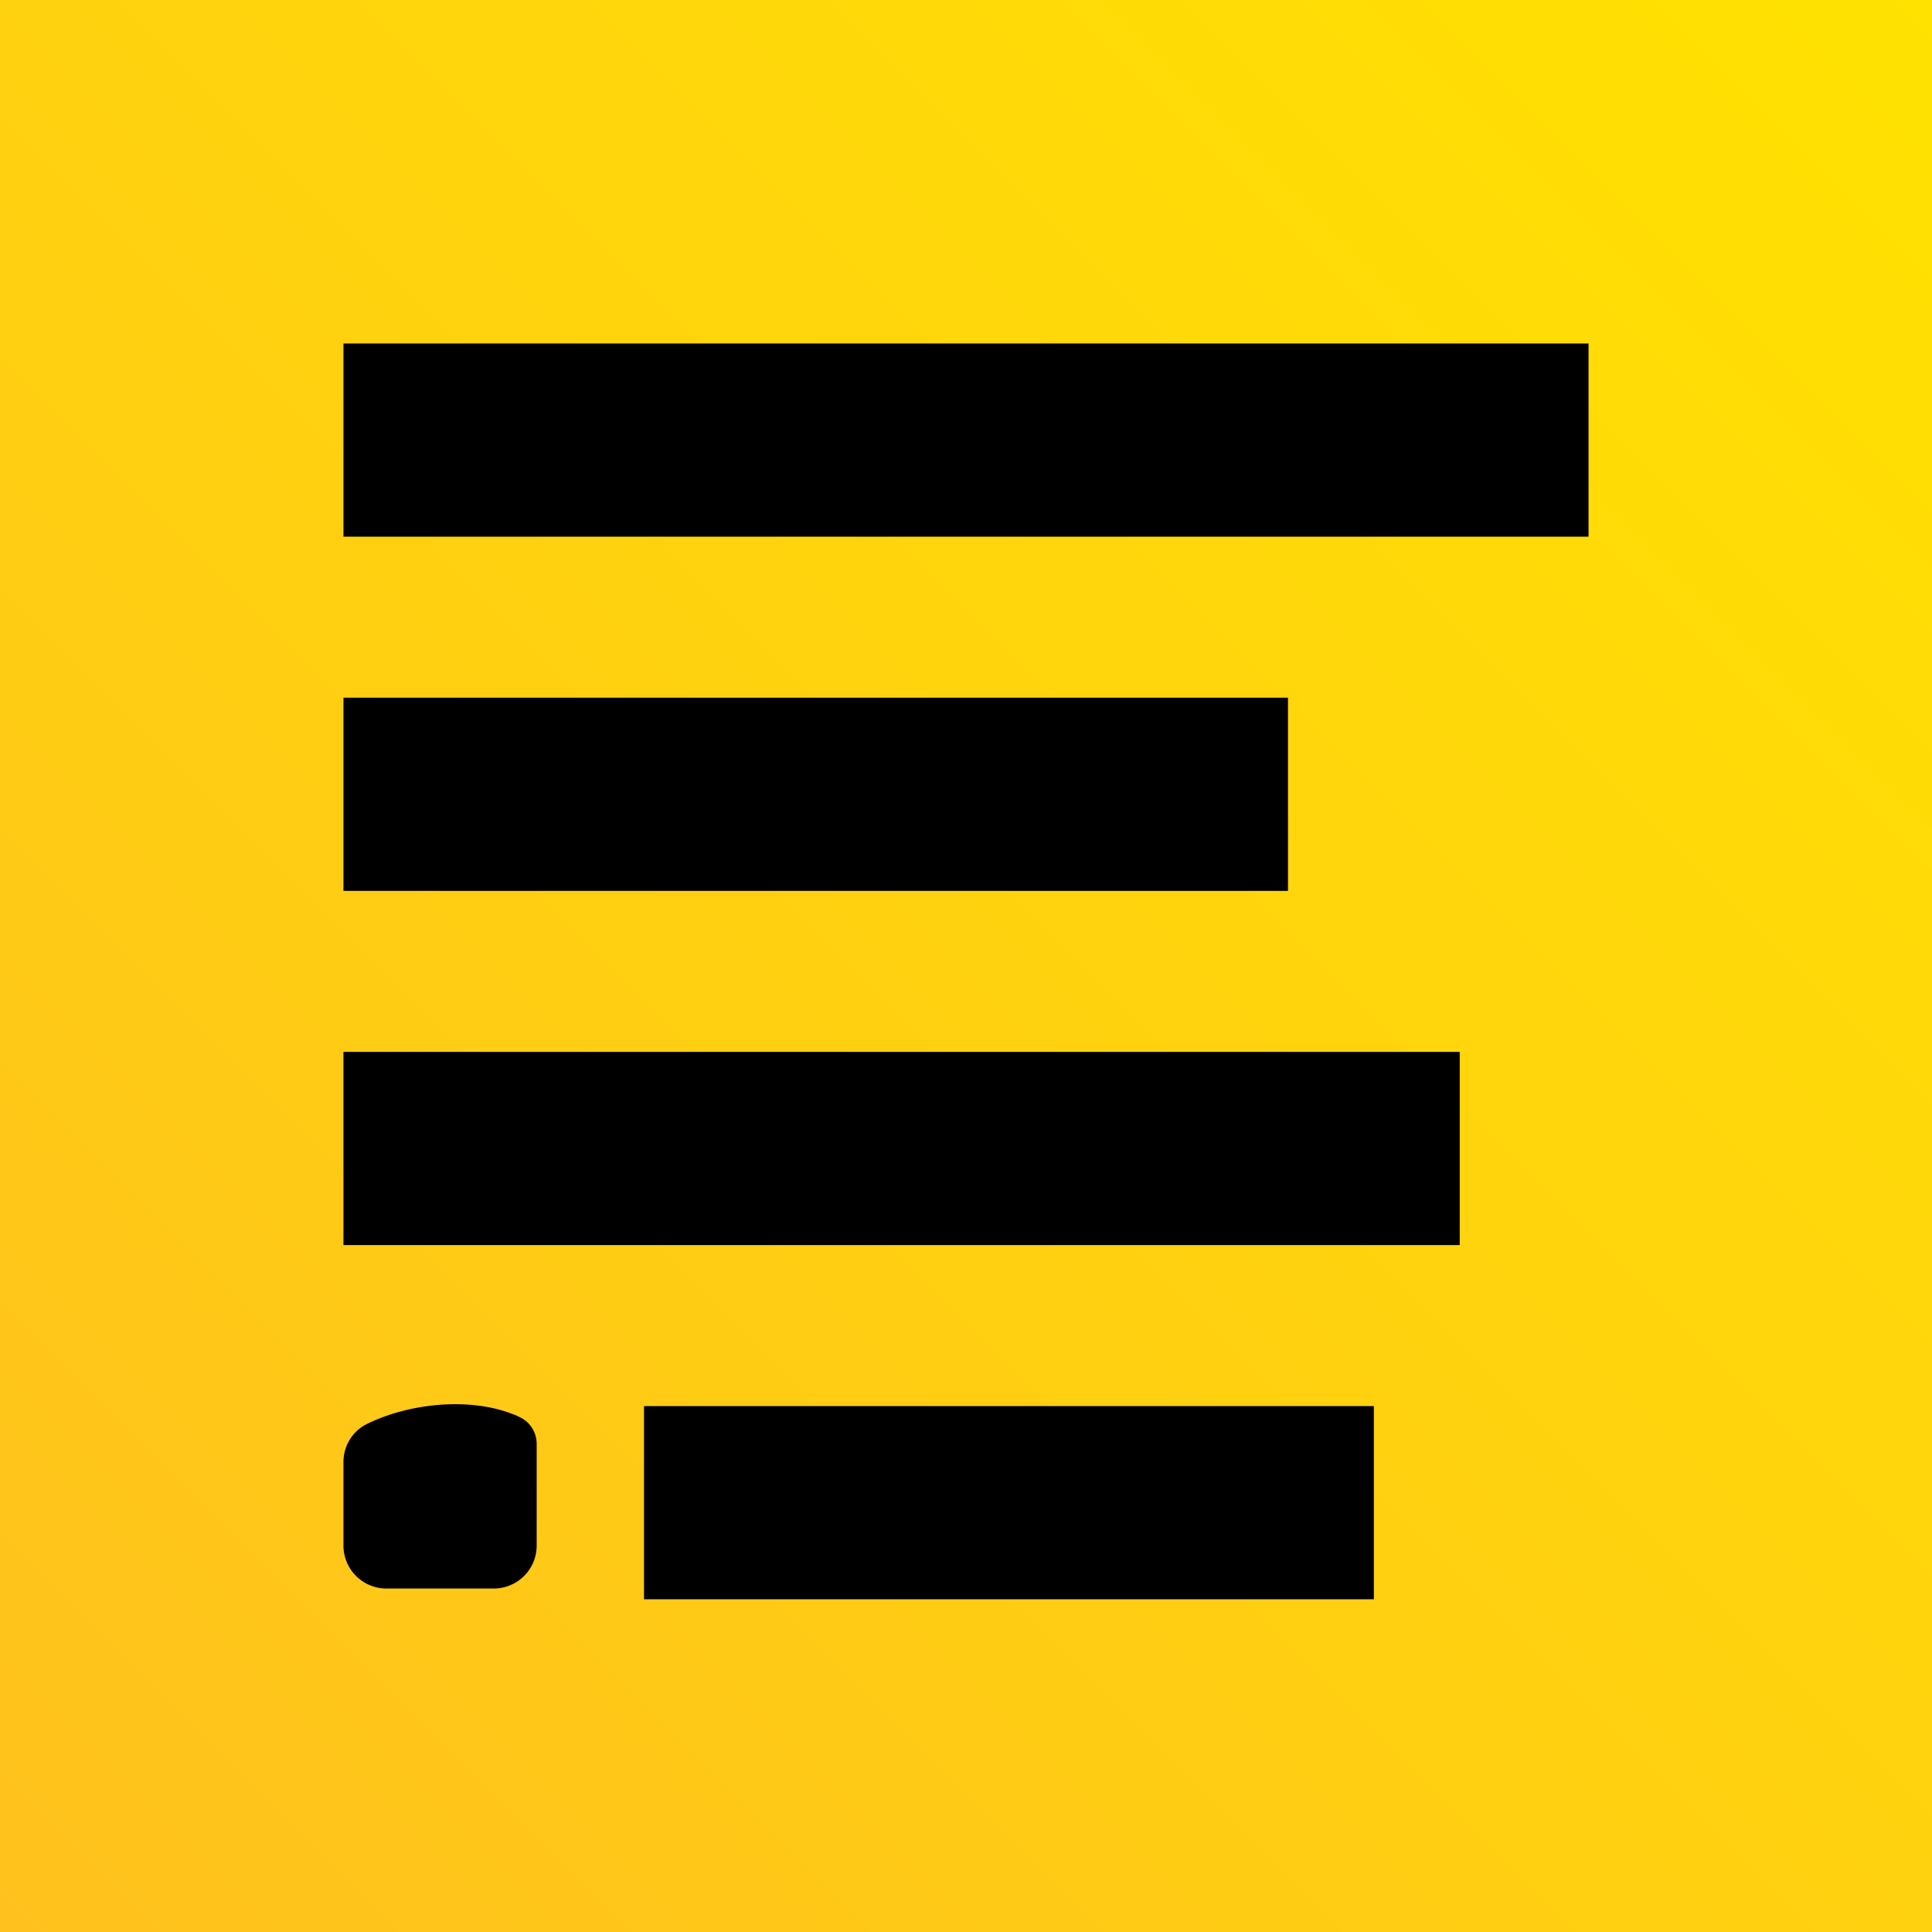 <svg xmlns="http://www.w3.org/2000/svg" viewBox="0 0 90 90"><defs><linearGradient id="a" x1="100%" x2="0%" y1="0%" y2="100%"><stop offset="0%" stop-color="#FFE200"/><stop offset="100%" stop-color="#FFC11E"/></linearGradient></defs><path fill="url(#a)" d="M0 0h90v90H0z"/><path d="M64 65.5v9H30v-9h34zm-40.03.4l.25.12c.48.23.78.71.78 1.24V72a2 2 0 01-2 2h-5a2 2 0 01-2-2v-3.9c0-.7.37-1.35.97-1.7l.15-.08c2.02-.98 4.85-1.24 6.85-.41zM68 49v9H16v-9h52zm-8-16.5v9H16v-9h44zM74 16v9H16v-9h58z"/></svg>